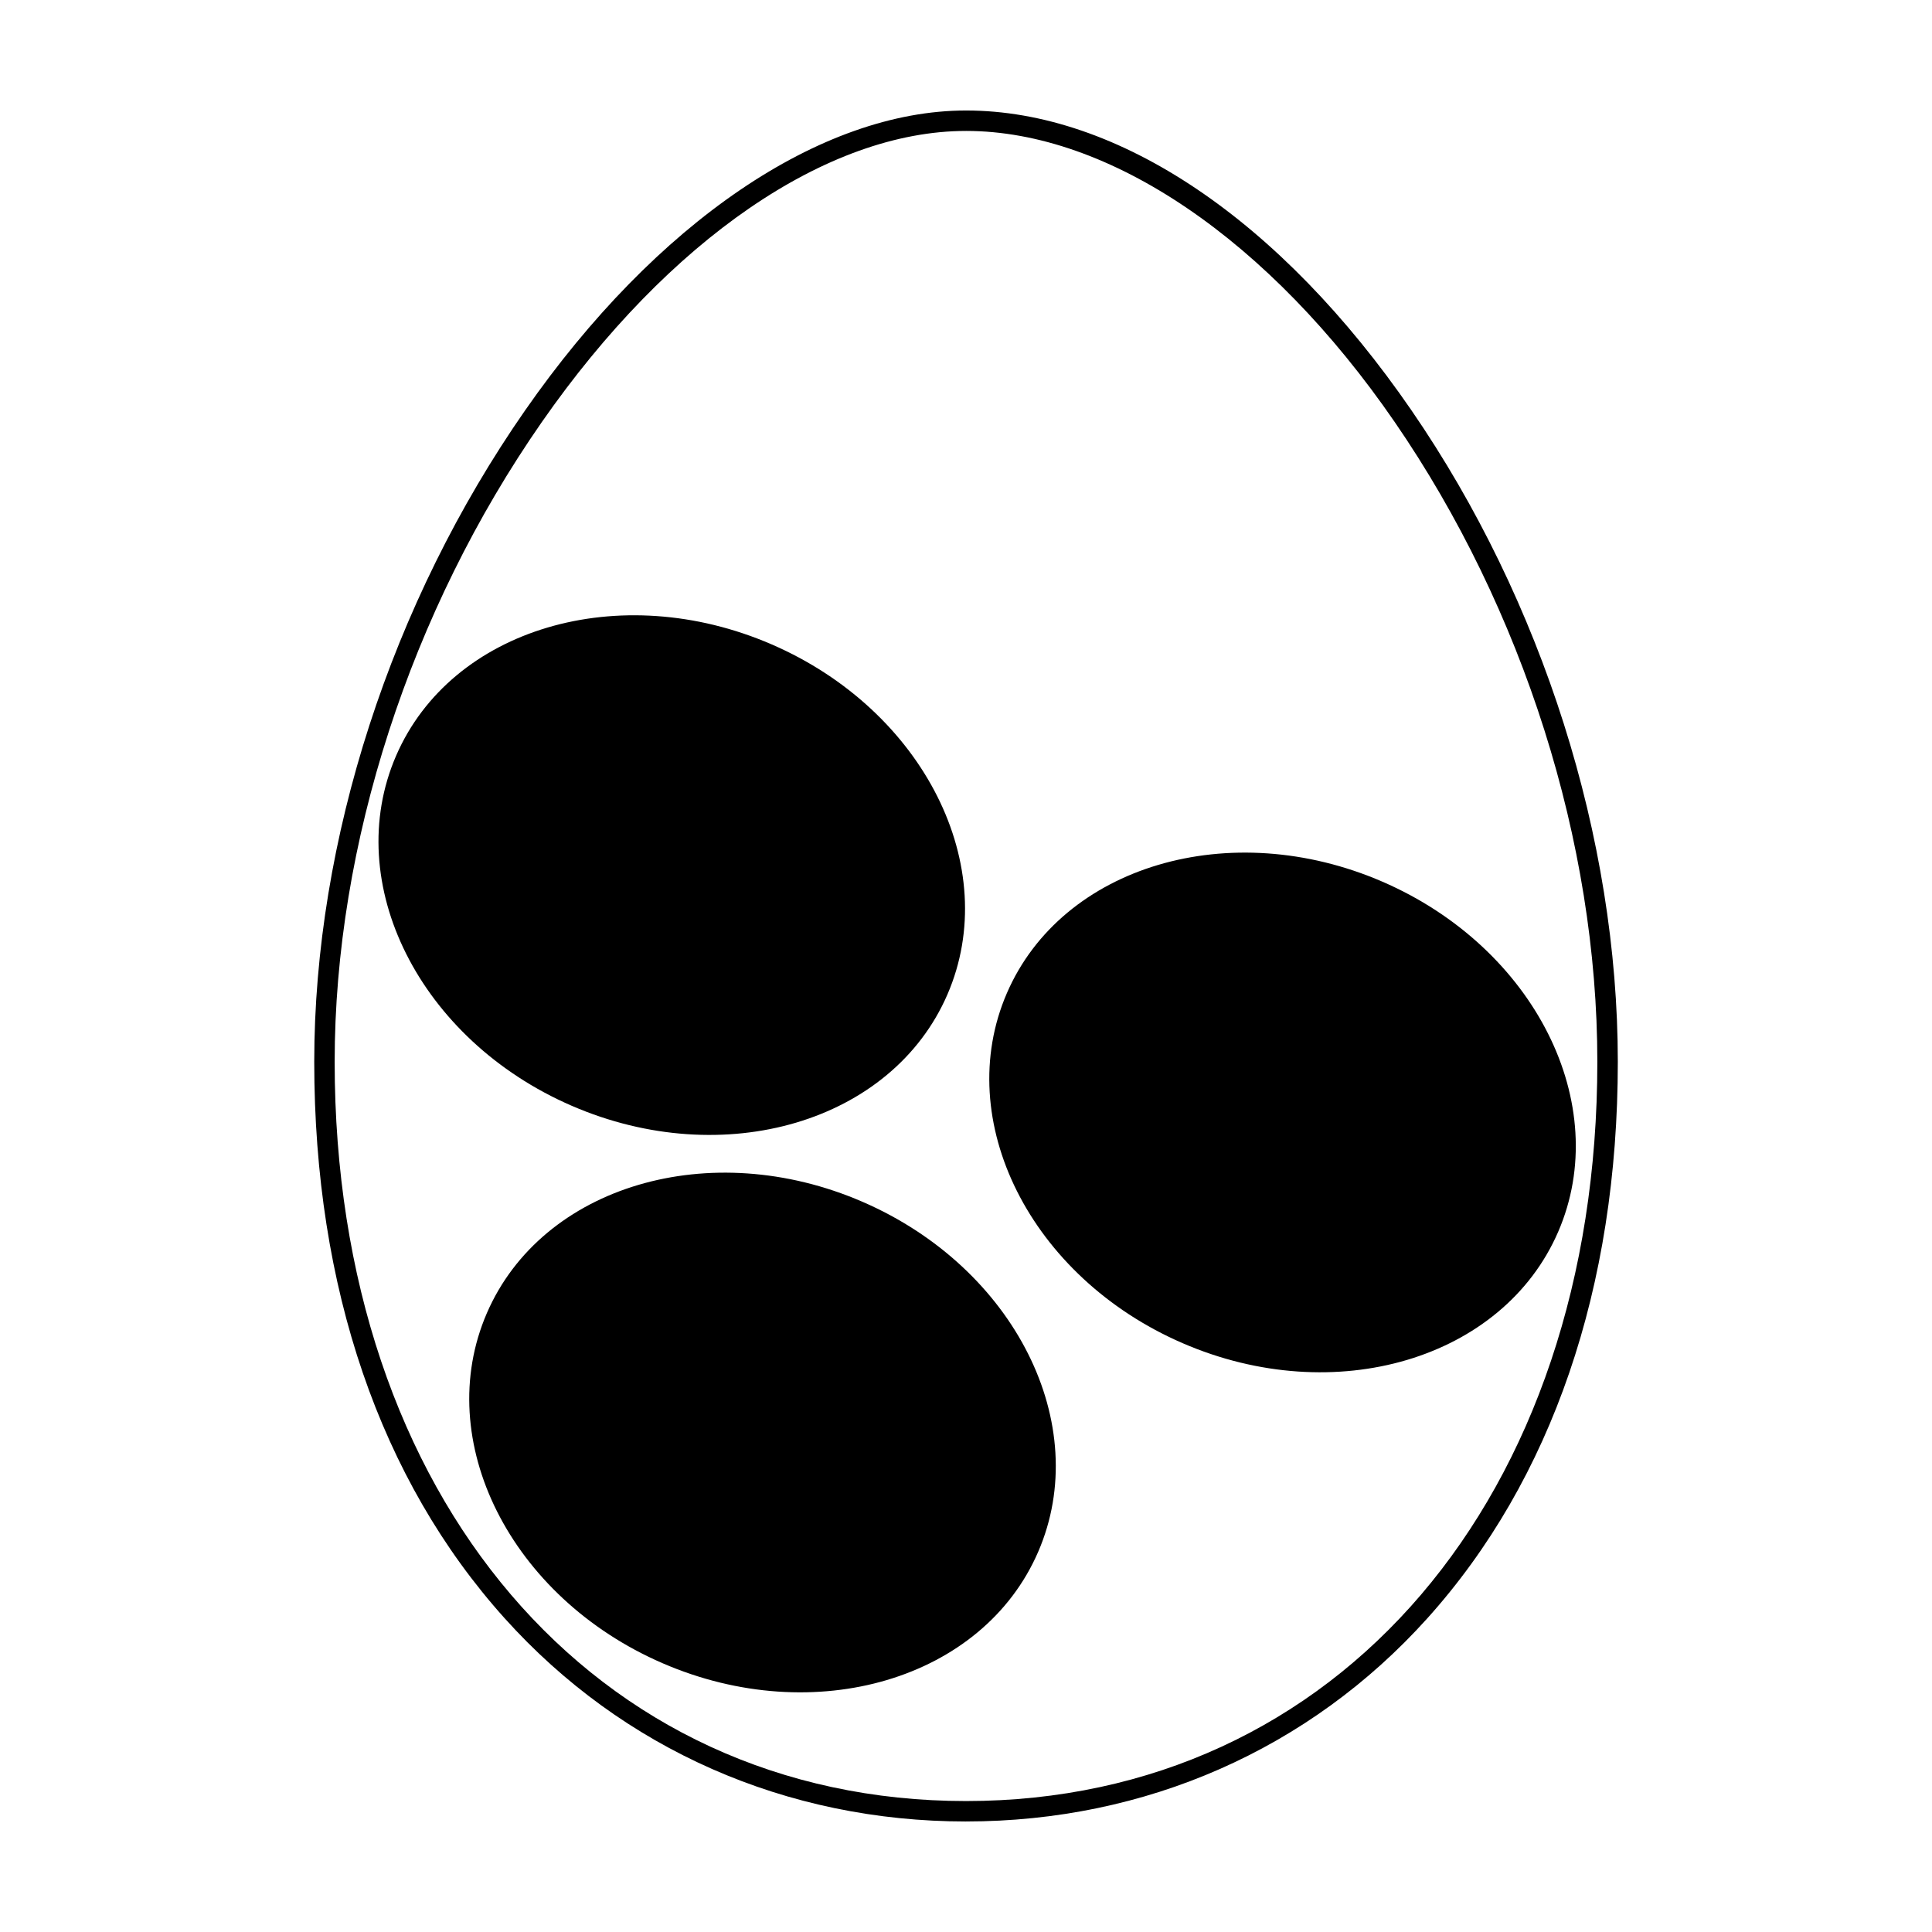<?xml version="1.0" encoding="UTF-8"?>
<!-- The Best Svg Icon site in the world: iconSvg.co, Visit us! https://iconsvg.co -->
<svg fill="#000000" width="800px" height="800px" version="1.1" viewBox="144 144 512 512" xmlns="http://www.w3.org/2000/svg">
 <g>
  <path d="m400 626.71c-47.602 0-91.008-19.109-122.23-53.816-33.035-36.703-50.492-87.719-50.492-147.51 0-58.695 20.367-121.62 55.887-172.64 34.625-49.75 78.309-79.461 116.84-79.461 40.305 0 83.336 28.969 118.06 79.477 34.742 50.527 54.672 113.45 54.672 172.62 0 59.793-17.469 110.81-50.496 147.51-31.23 34.707-74.645 53.816-122.24 53.816zm0-448.01c-36.758 0-78.777 28.832-112.4 77.137-34.898 50.133-54.91 111.93-54.91 169.54 0 115.35 68.801 195.92 167.31 195.92 98.512 0 167.31-80.562 167.31-195.92 0-58.105-19.574-119.91-53.707-169.55-33.211-48.297-75.672-77.129-113.6-77.129z"/>
  <path d="m419.12 555.27c-14.625 33.77-59.191 46.977-99.531 29.5-40.344-17.477-61.191-59.02-46.562-92.789 14.629-33.766 59.191-46.973 99.535-29.496 40.344 17.473 61.188 59.016 46.559 92.785"/>
  <path d="m556.93 470.45c-14.629 33.77-59.188 46.977-99.527 29.504-40.34-17.477-61.184-59.02-46.559-92.785 14.629-33.77 59.191-46.977 99.531-29.504 40.34 17.477 61.184 59.02 46.555 92.785"/>
  <path d="m395.07 407.56c-14.629 33.766-59.191 46.969-99.535 29.492-40.34-17.477-61.188-59.016-46.562-92.781 14.629-33.766 59.191-46.973 99.535-29.496 40.34 17.477 61.188 59.02 46.562 92.785"/>
 </g>
</svg>